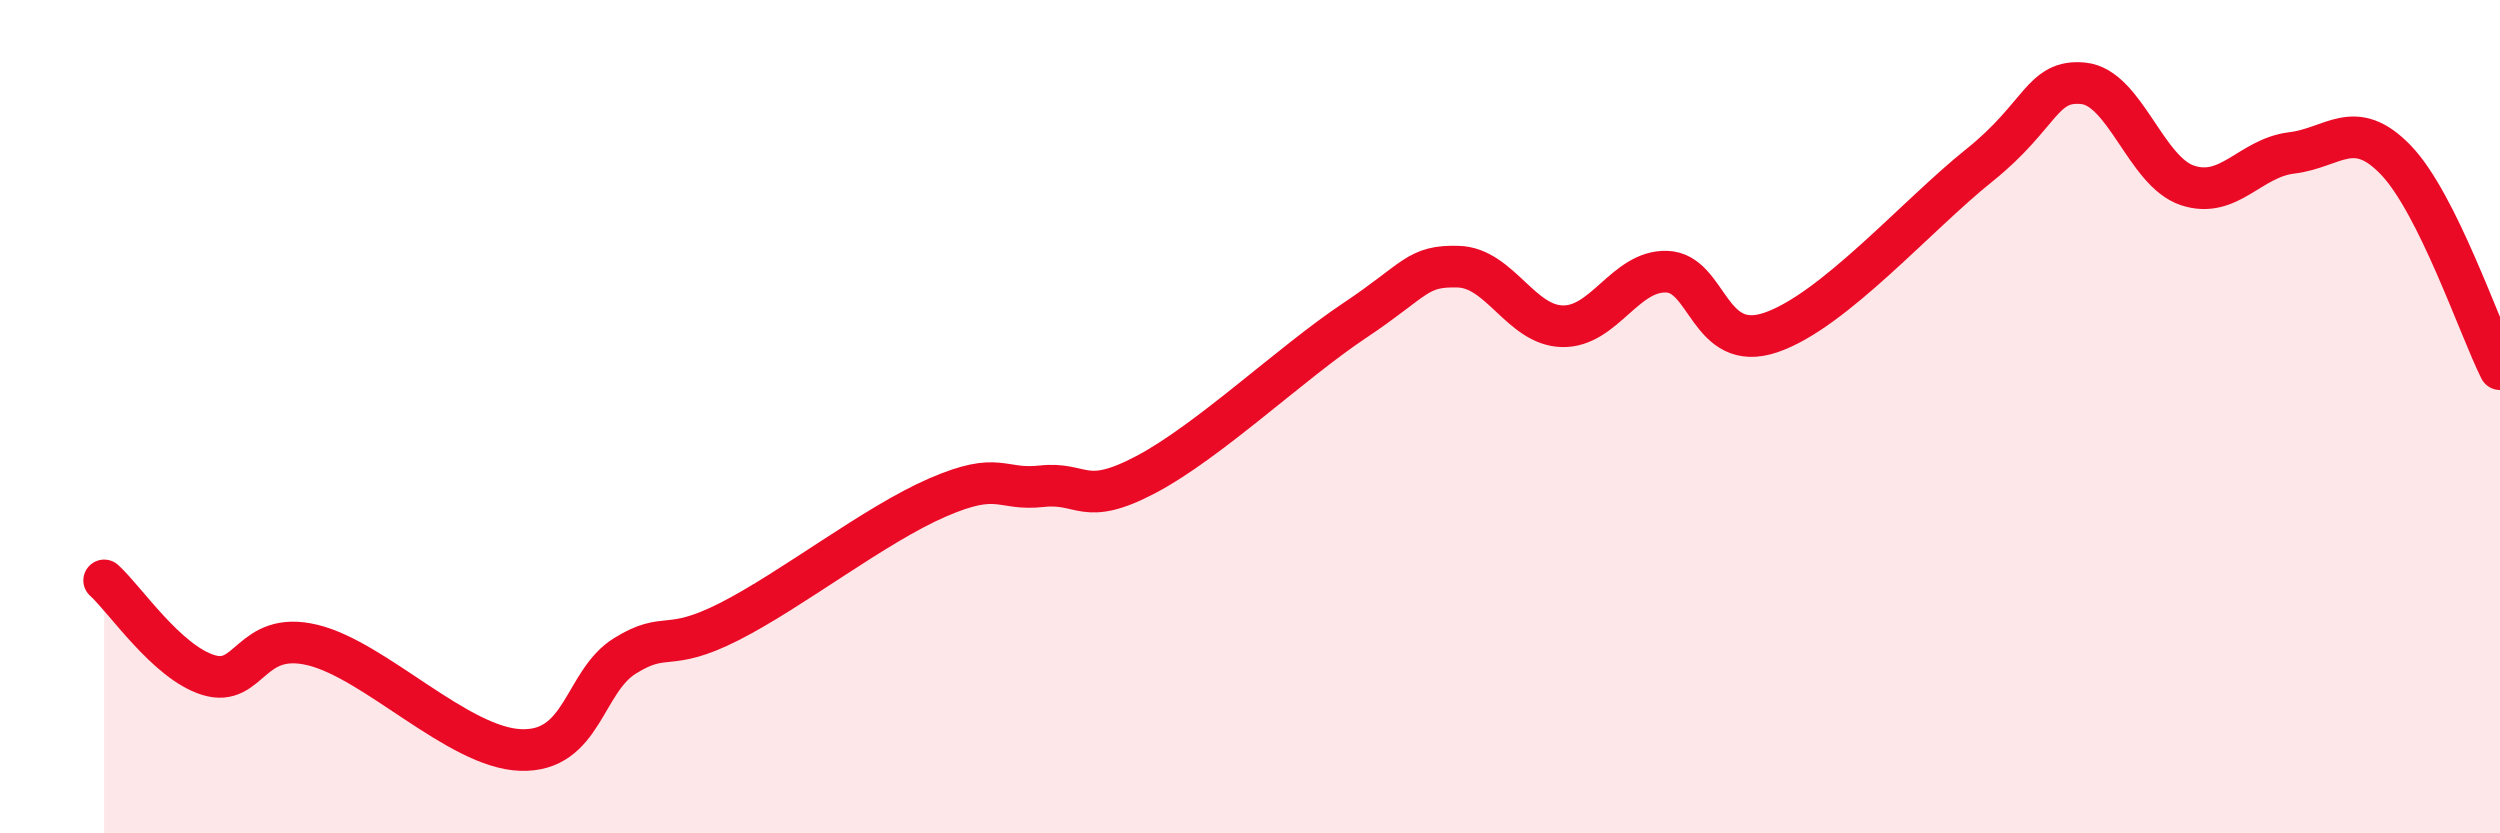 
    <svg width="60" height="20" viewBox="0 0 60 20" xmlns="http://www.w3.org/2000/svg">
      <path
        d="M 2.5,13.93 C 3,14.38 4,15.89 5,16.2 C 6,16.51 6,15.12 7.5,15.48 C 9,15.84 11,17.95 12.5,18 C 14,18.05 14,16.36 15,15.74 C 16,15.12 16,15.68 17.5,14.92 C 19,14.16 21,12.59 22.5,11.94 C 24,11.29 24,11.78 25,11.67 C 26,11.56 26,12.18 27.5,11.39 C 29,10.6 31,8.7 32.5,7.7 C 34,6.7 34,6.37 35,6.4 C 36,6.43 36.5,7.81 37.5,7.83 C 38.5,7.85 39,6.49 40,6.52 C 41,6.55 41,8.49 42.5,7.98 C 44,7.47 46,5.17 47.5,3.97 C 49,2.77 49,1.9 50,2 C 51,2.1 51.5,4.12 52.5,4.45 C 53.5,4.78 54,3.79 55,3.67 C 56,3.55 56.5,2.8 57.5,3.84 C 58.5,4.88 59.5,7.86 60,8.86L60 20L2.5 20Z"
        fill="#EB0A25"
        opacity="0.1"
        stroke-linecap="round"
        stroke-linejoin="round"
      />
      <path
        d="M 2.5,13.93 C 3,14.38 4,15.89 5,16.2 C 6,16.51 6,15.12 7.5,15.48 C 9,15.84 11,17.95 12.5,18 C 14,18.05 14,16.36 15,15.74 C 16,15.12 16,15.68 17.5,14.92 C 19,14.16 21,12.59 22.5,11.94 C 24,11.29 24,11.78 25,11.67 C 26,11.56 26,12.18 27.5,11.39 C 29,10.6 31,8.7 32.5,7.7 C 34,6.7 34,6.37 35,6.4 C 36,6.43 36.5,7.81 37.5,7.83 C 38.5,7.85 39,6.49 40,6.52 C 41,6.55 41,8.49 42.5,7.98 C 44,7.47 46,5.17 47.5,3.97 C 49,2.77 49,1.9 50,2 C 51,2.1 51.5,4.12 52.5,4.45 C 53.5,4.78 54,3.79 55,3.67 C 56,3.55 56.5,2.8 57.5,3.84 C 58.5,4.88 59.5,7.86 60,8.86"
        stroke="#EB0A25"
        stroke-width="1"
        fill="none"
        stroke-linecap="round"
        stroke-linejoin="round"
      />
    </svg>
  